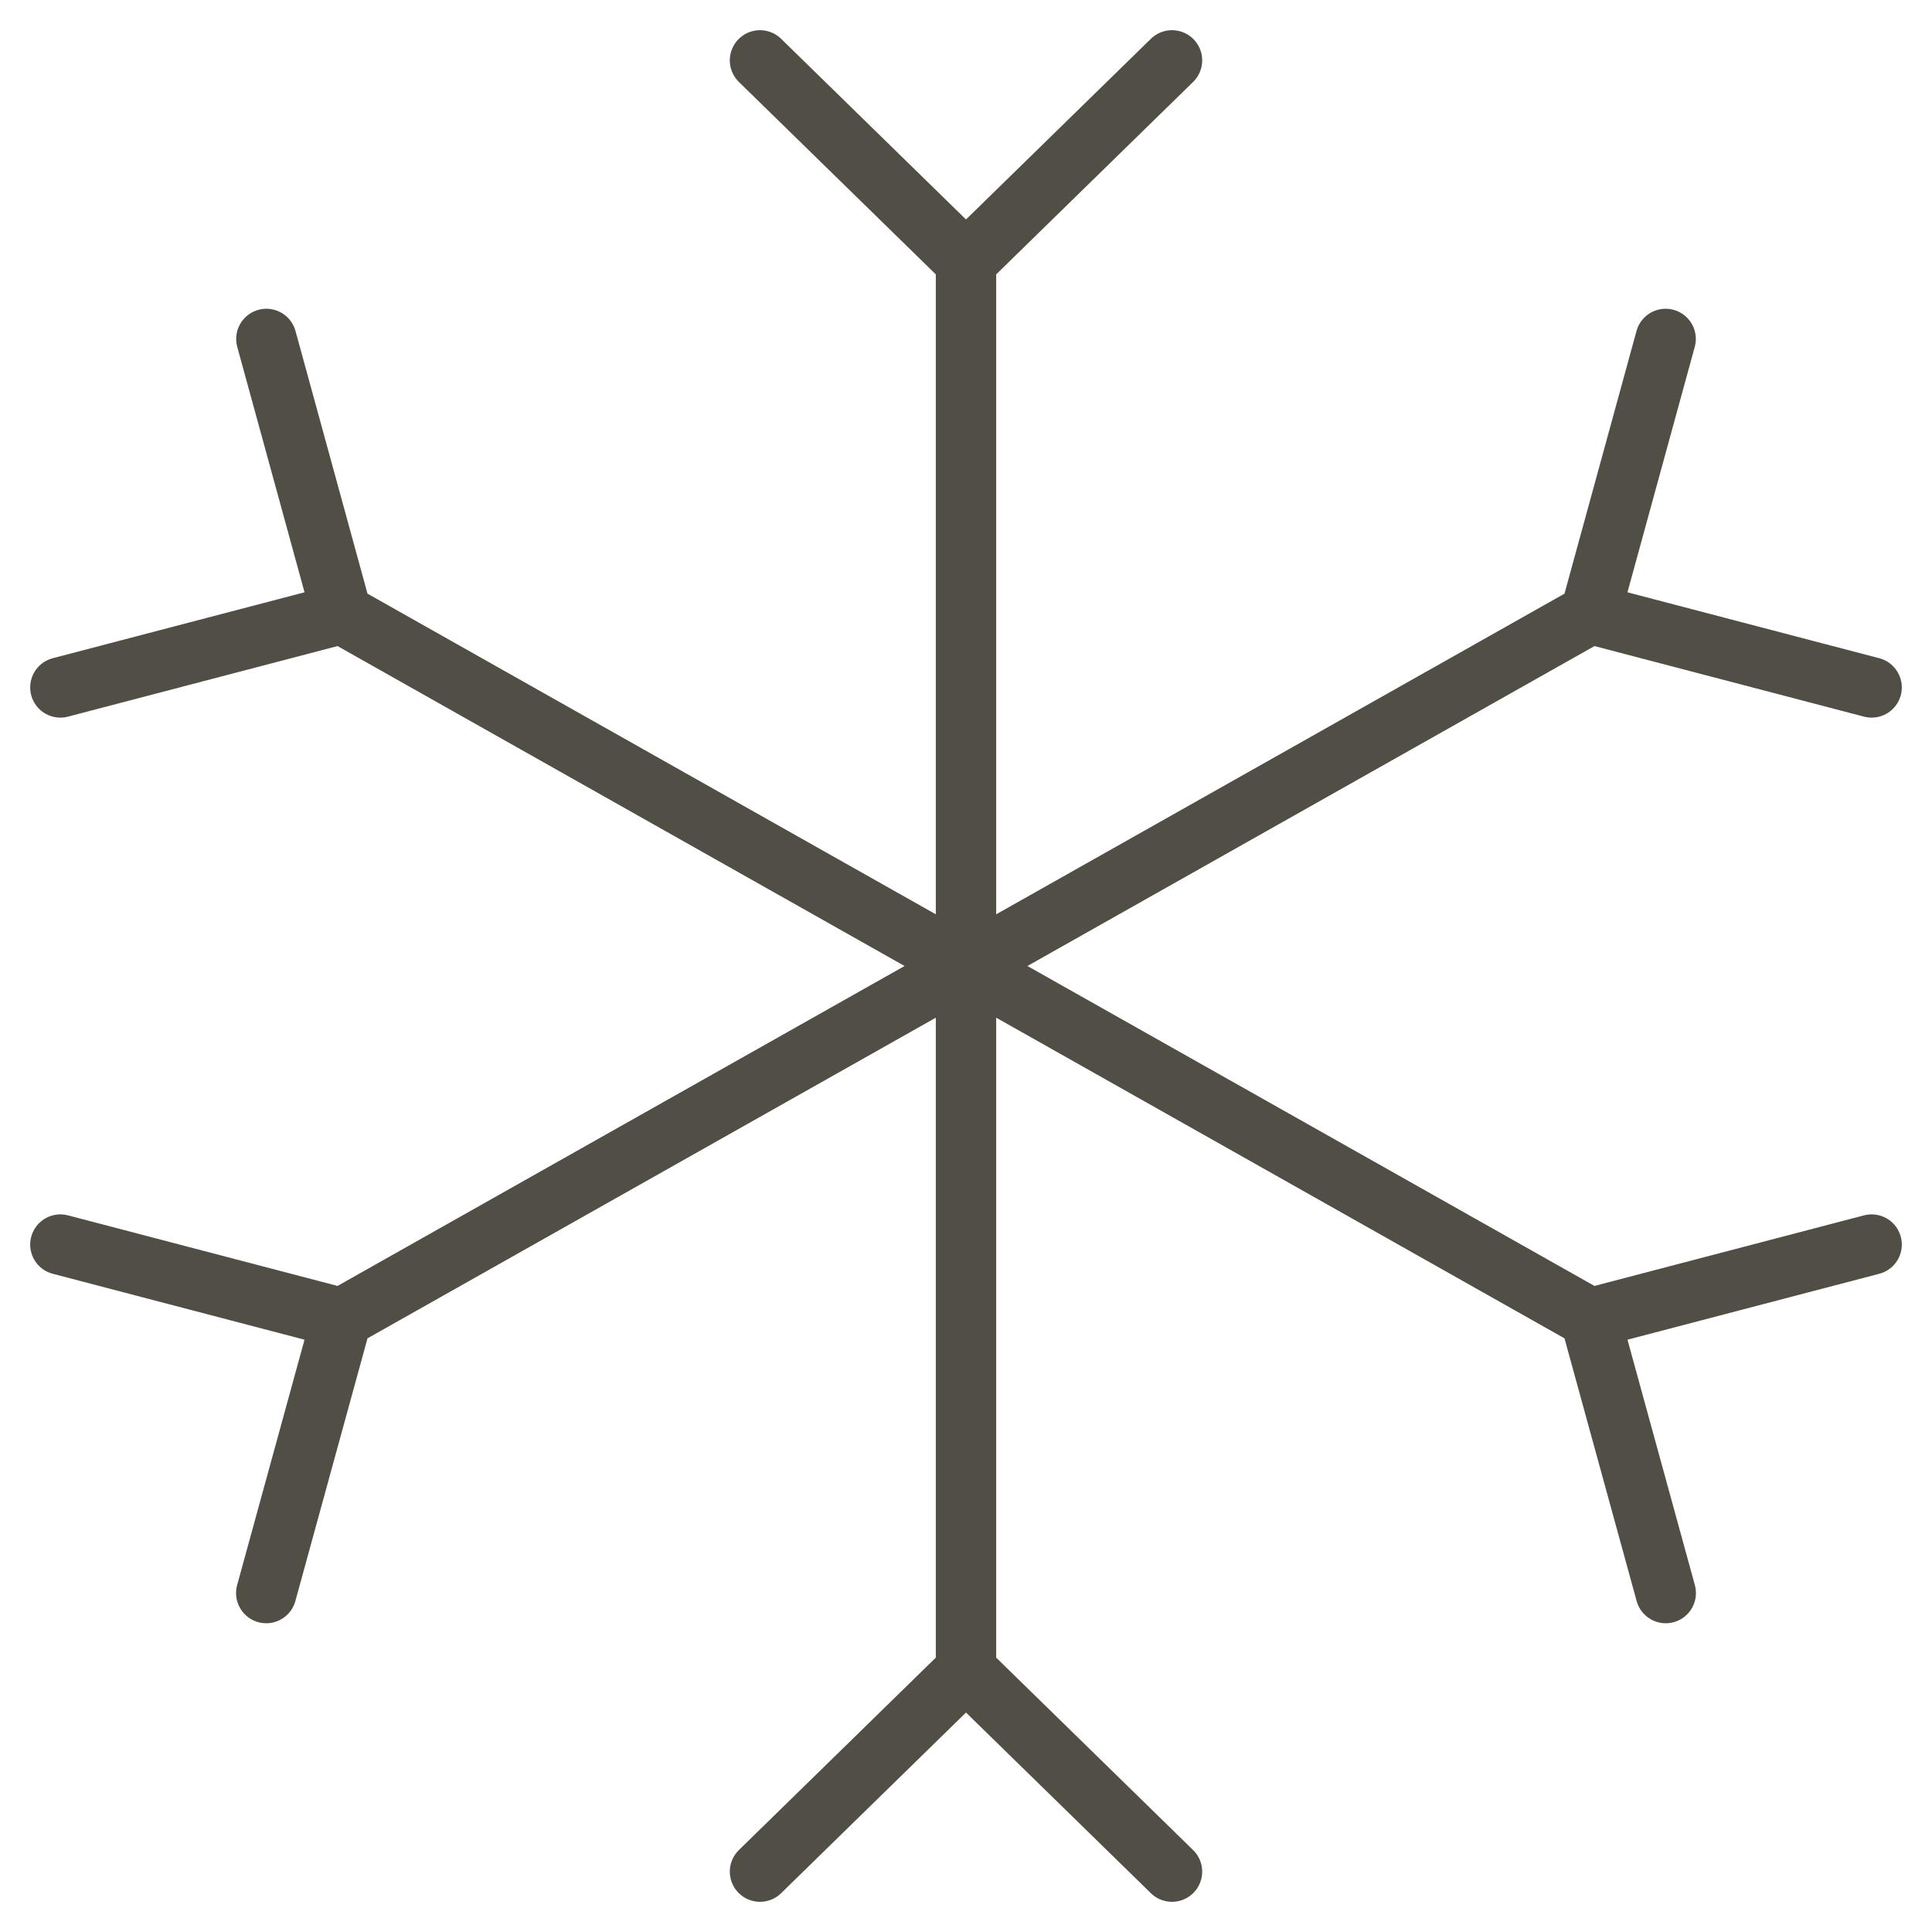 <?xml version="1.0" encoding="UTF-8"?> <svg xmlns="http://www.w3.org/2000/svg" width="16" height="16" viewBox="0 0 16 16" fill="none"><path d="M8 13.833V2.167M8 13.833L6.294 15.5M8 13.833L9.706 15.5M8 2.167L6.294 0.5M8 2.167L9.706 0.5M2.83 10.917L13.17 5.083M2.83 10.917L0.5 10.307M2.83 10.917L2.205 13.193M13.17 5.083L13.794 2.807M13.17 5.083L15.5 5.693M15.5 10.307L13.17 10.917M13.17 10.917L13.795 13.193M13.17 10.917L2.83 5.083M2.206 2.807L2.83 5.083M2.83 5.083L0.5 5.693" stroke="#514E45" stroke-width="0.5" stroke-linecap="round" stroke-linejoin="round"></path></svg> 
